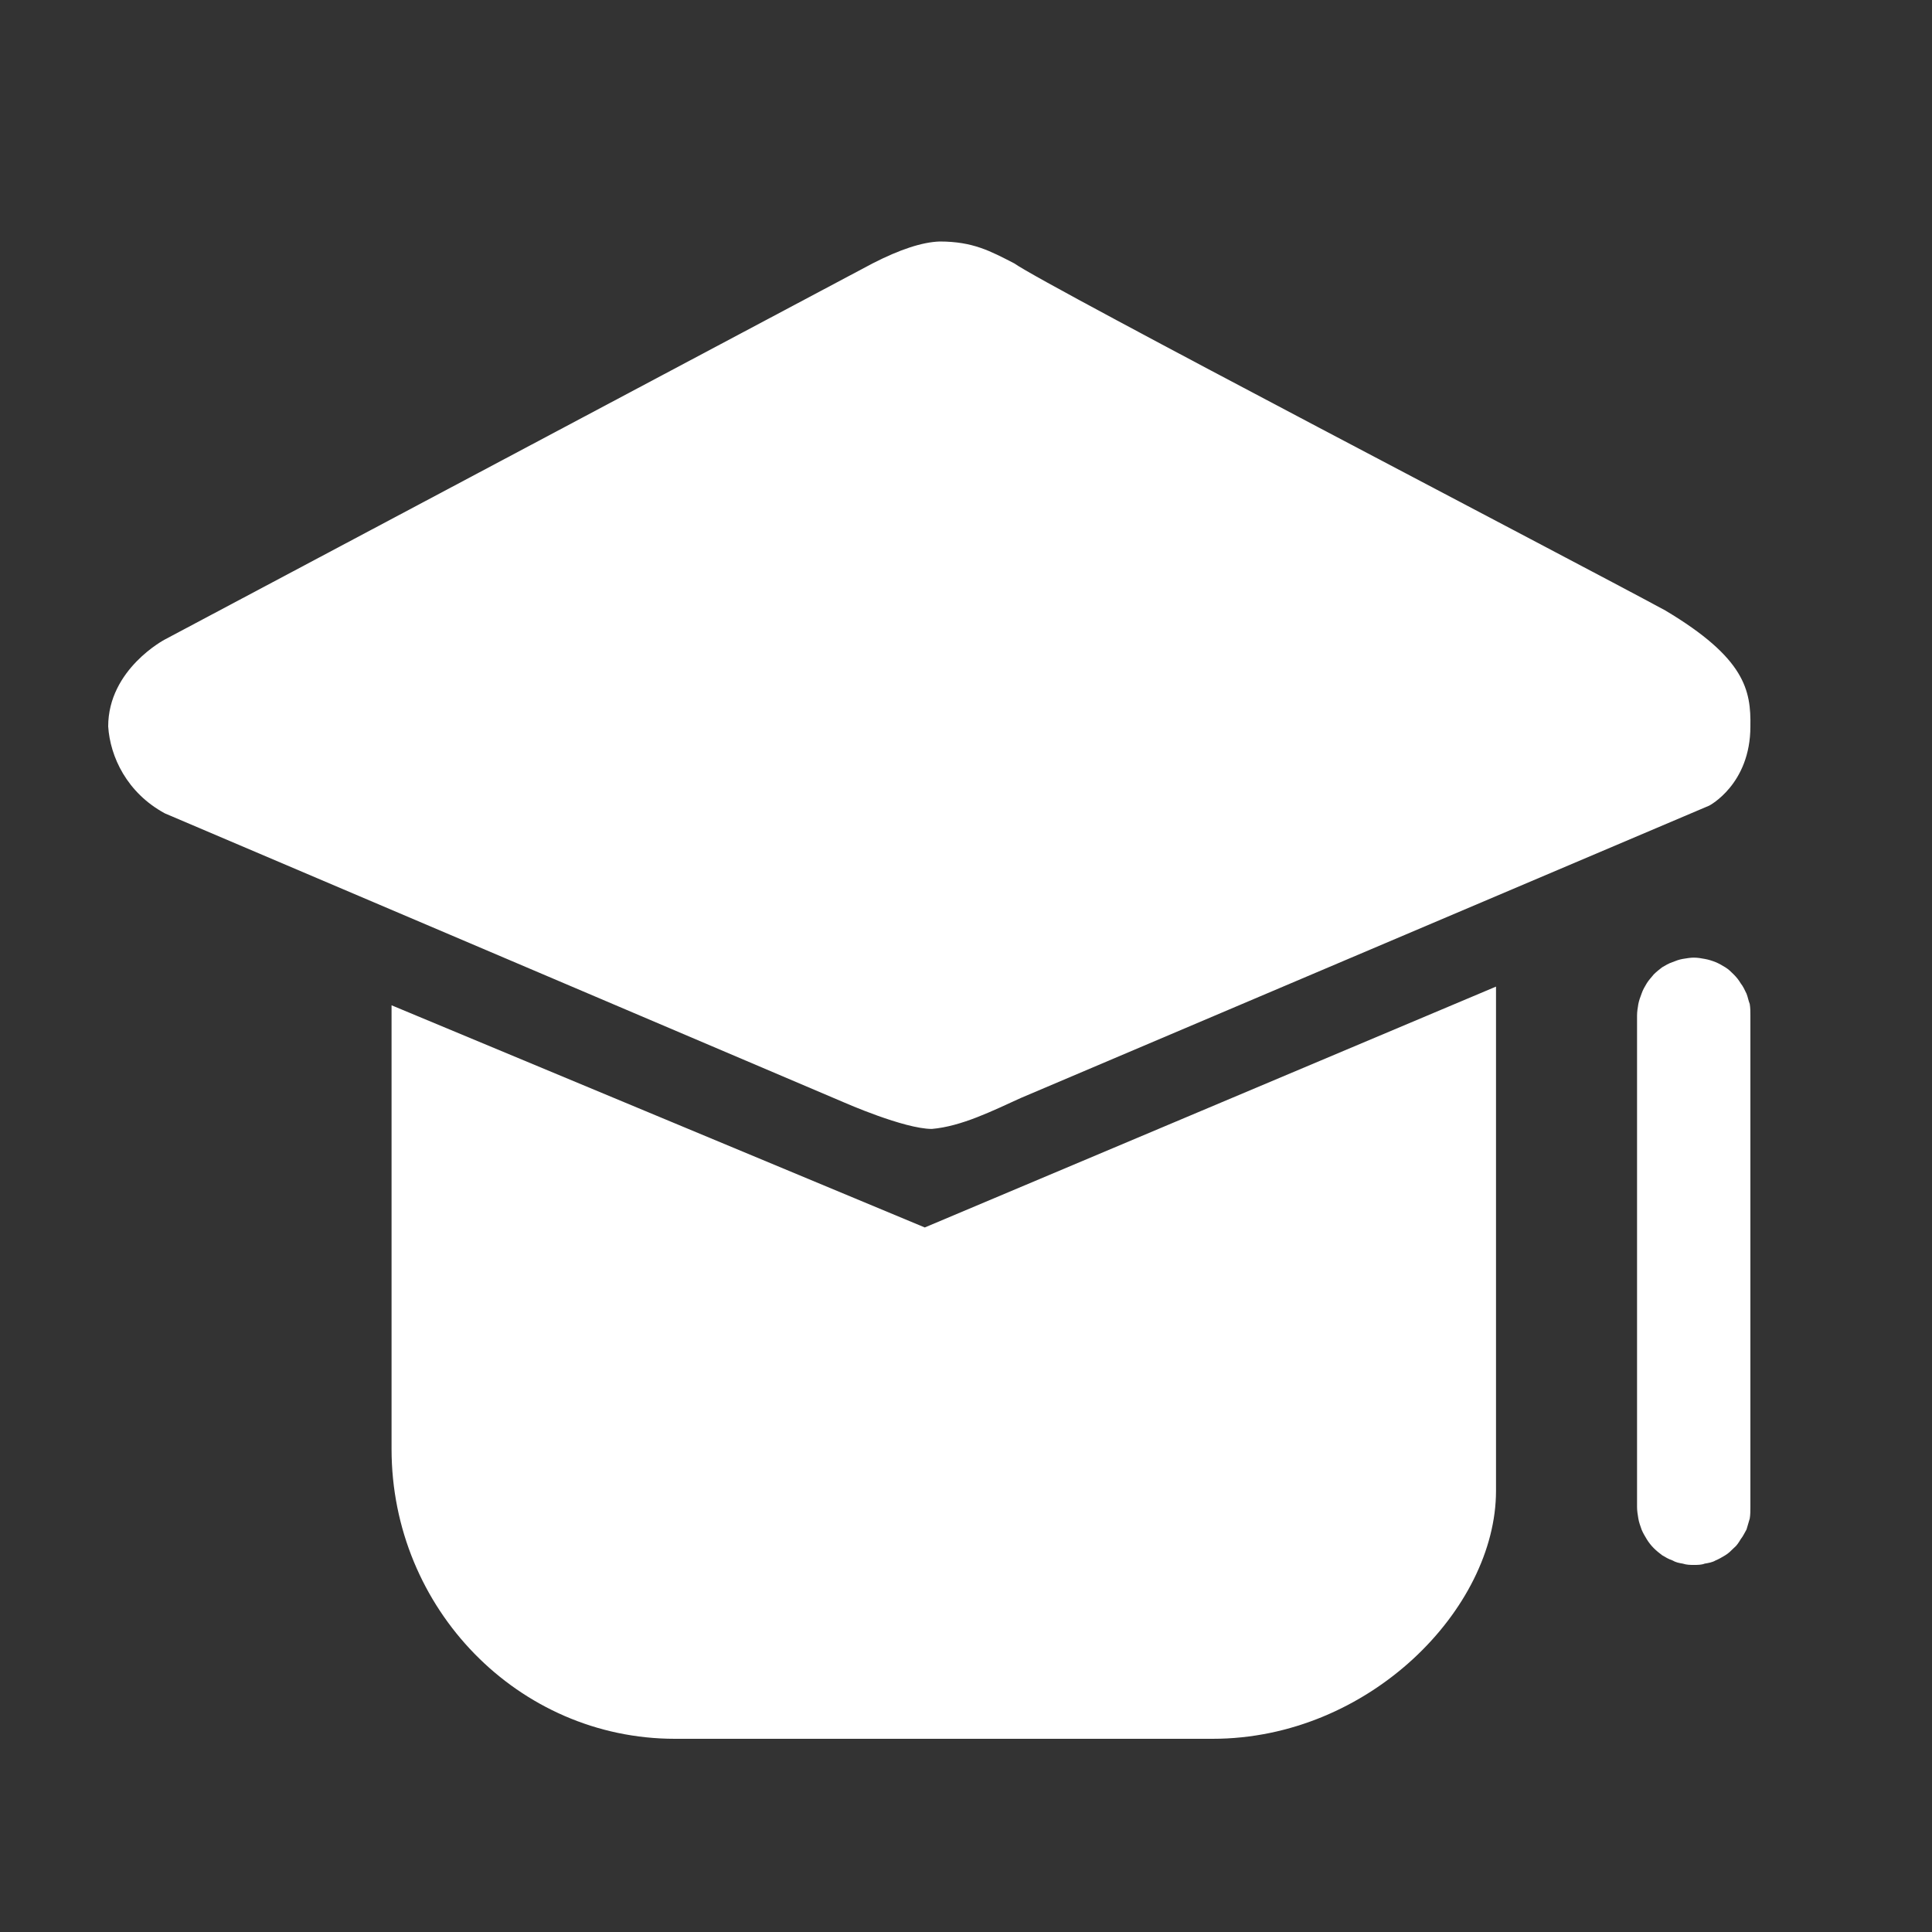 <svg width="30" height="30" viewBox="0 0 30 30" fill="none" xmlns="http://www.w3.org/2000/svg" xmlns:xlink="http://www.w3.org/1999/xlink">
	<rect x="0" y="0" width="30" height="30" fill="#333333" stroke="none"/>
	<desc>
			Created with Pixso.
	</desc>
	<defs>
		<clipPath id="clip170_1633">
			<rect id="教育救助_fill" width="30" height="30" fill="white" fill-opacity="0"/>
		</clipPath>
	</defs>
	<g clip-path="url(#clip170_1633)">
		<path id="path" d="M6.08 15.61L6.08 22.5C6.08 24.98 8.05 27 10.48 27L18.83 27C21.26 27 23.23 24.98 23.23 23.15L23.23 15.32L14.36 19.06L6.08 15.61ZM14.47 17.53C14.93 17.49 15.41 17.25 15.85 17.05L26.54 12.51C26.54 12.51 27.18 12.18 27.18 11.28C27.19 10.72 27.1 10.22 25.86 9.48C24.46 8.72 16.24 4.44 15.75 4.09C15.38 3.9 15.11 3.75 14.59 3.75C14.32 3.76 13.98 3.87 13.55 4.09L2.56 9.93C2.56 9.93 1.68 10.39 1.68 11.28C1.71 11.75 1.97 12.31 2.56 12.63L13.11 17.12C13.11 17.12 14.04 17.53 14.47 17.53ZM26.3 14.87C26.25 14.87 26.19 14.88 26.13 14.89C26.07 14.9 26.02 14.92 25.97 14.94C25.91 14.96 25.86 14.99 25.81 15.02C25.77 15.05 25.72 15.09 25.68 15.13C25.64 15.18 25.6 15.22 25.57 15.27C25.54 15.32 25.51 15.37 25.49 15.43C25.47 15.48 25.45 15.54 25.44 15.59C25.43 15.65 25.42 15.71 25.42 15.77L25.42 23.4C25.42 23.46 25.43 23.52 25.44 23.58C25.45 23.64 25.47 23.69 25.49 23.75C25.51 23.8 25.54 23.85 25.57 23.9C25.6 23.95 25.64 24 25.68 24.04C25.72 24.08 25.77 24.12 25.81 24.15C25.86 24.18 25.91 24.21 25.97 24.23C26.02 24.26 26.07 24.27 26.13 24.28C26.19 24.3 26.25 24.3 26.3 24.3C26.36 24.3 26.42 24.3 26.47 24.28C26.53 24.27 26.59 24.26 26.64 24.23C26.69 24.21 26.74 24.18 26.79 24.15C26.84 24.12 26.88 24.08 26.92 24.04C26.97 24 27 23.95 27.03 23.9C27.07 23.85 27.09 23.8 27.12 23.75C27.14 23.69 27.15 23.64 27.17 23.58C27.18 23.52 27.18 23.46 27.18 23.4L27.18 15.77C27.18 15.71 27.18 15.65 27.17 15.59C27.15 15.54 27.14 15.48 27.12 15.43C27.09 15.37 27.07 15.32 27.03 15.27C27 15.22 26.97 15.18 26.92 15.13C26.88 15.09 26.84 15.05 26.79 15.02C26.74 14.99 26.69 14.96 26.64 14.94C26.59 14.92 26.53 14.9 26.47 14.89C26.42 14.88 26.36 14.87 26.3 14.87Z" fill="#FFFFFF" fill-opacity="1" fill-rule="nonzero"/>
	</g>
</svg>
